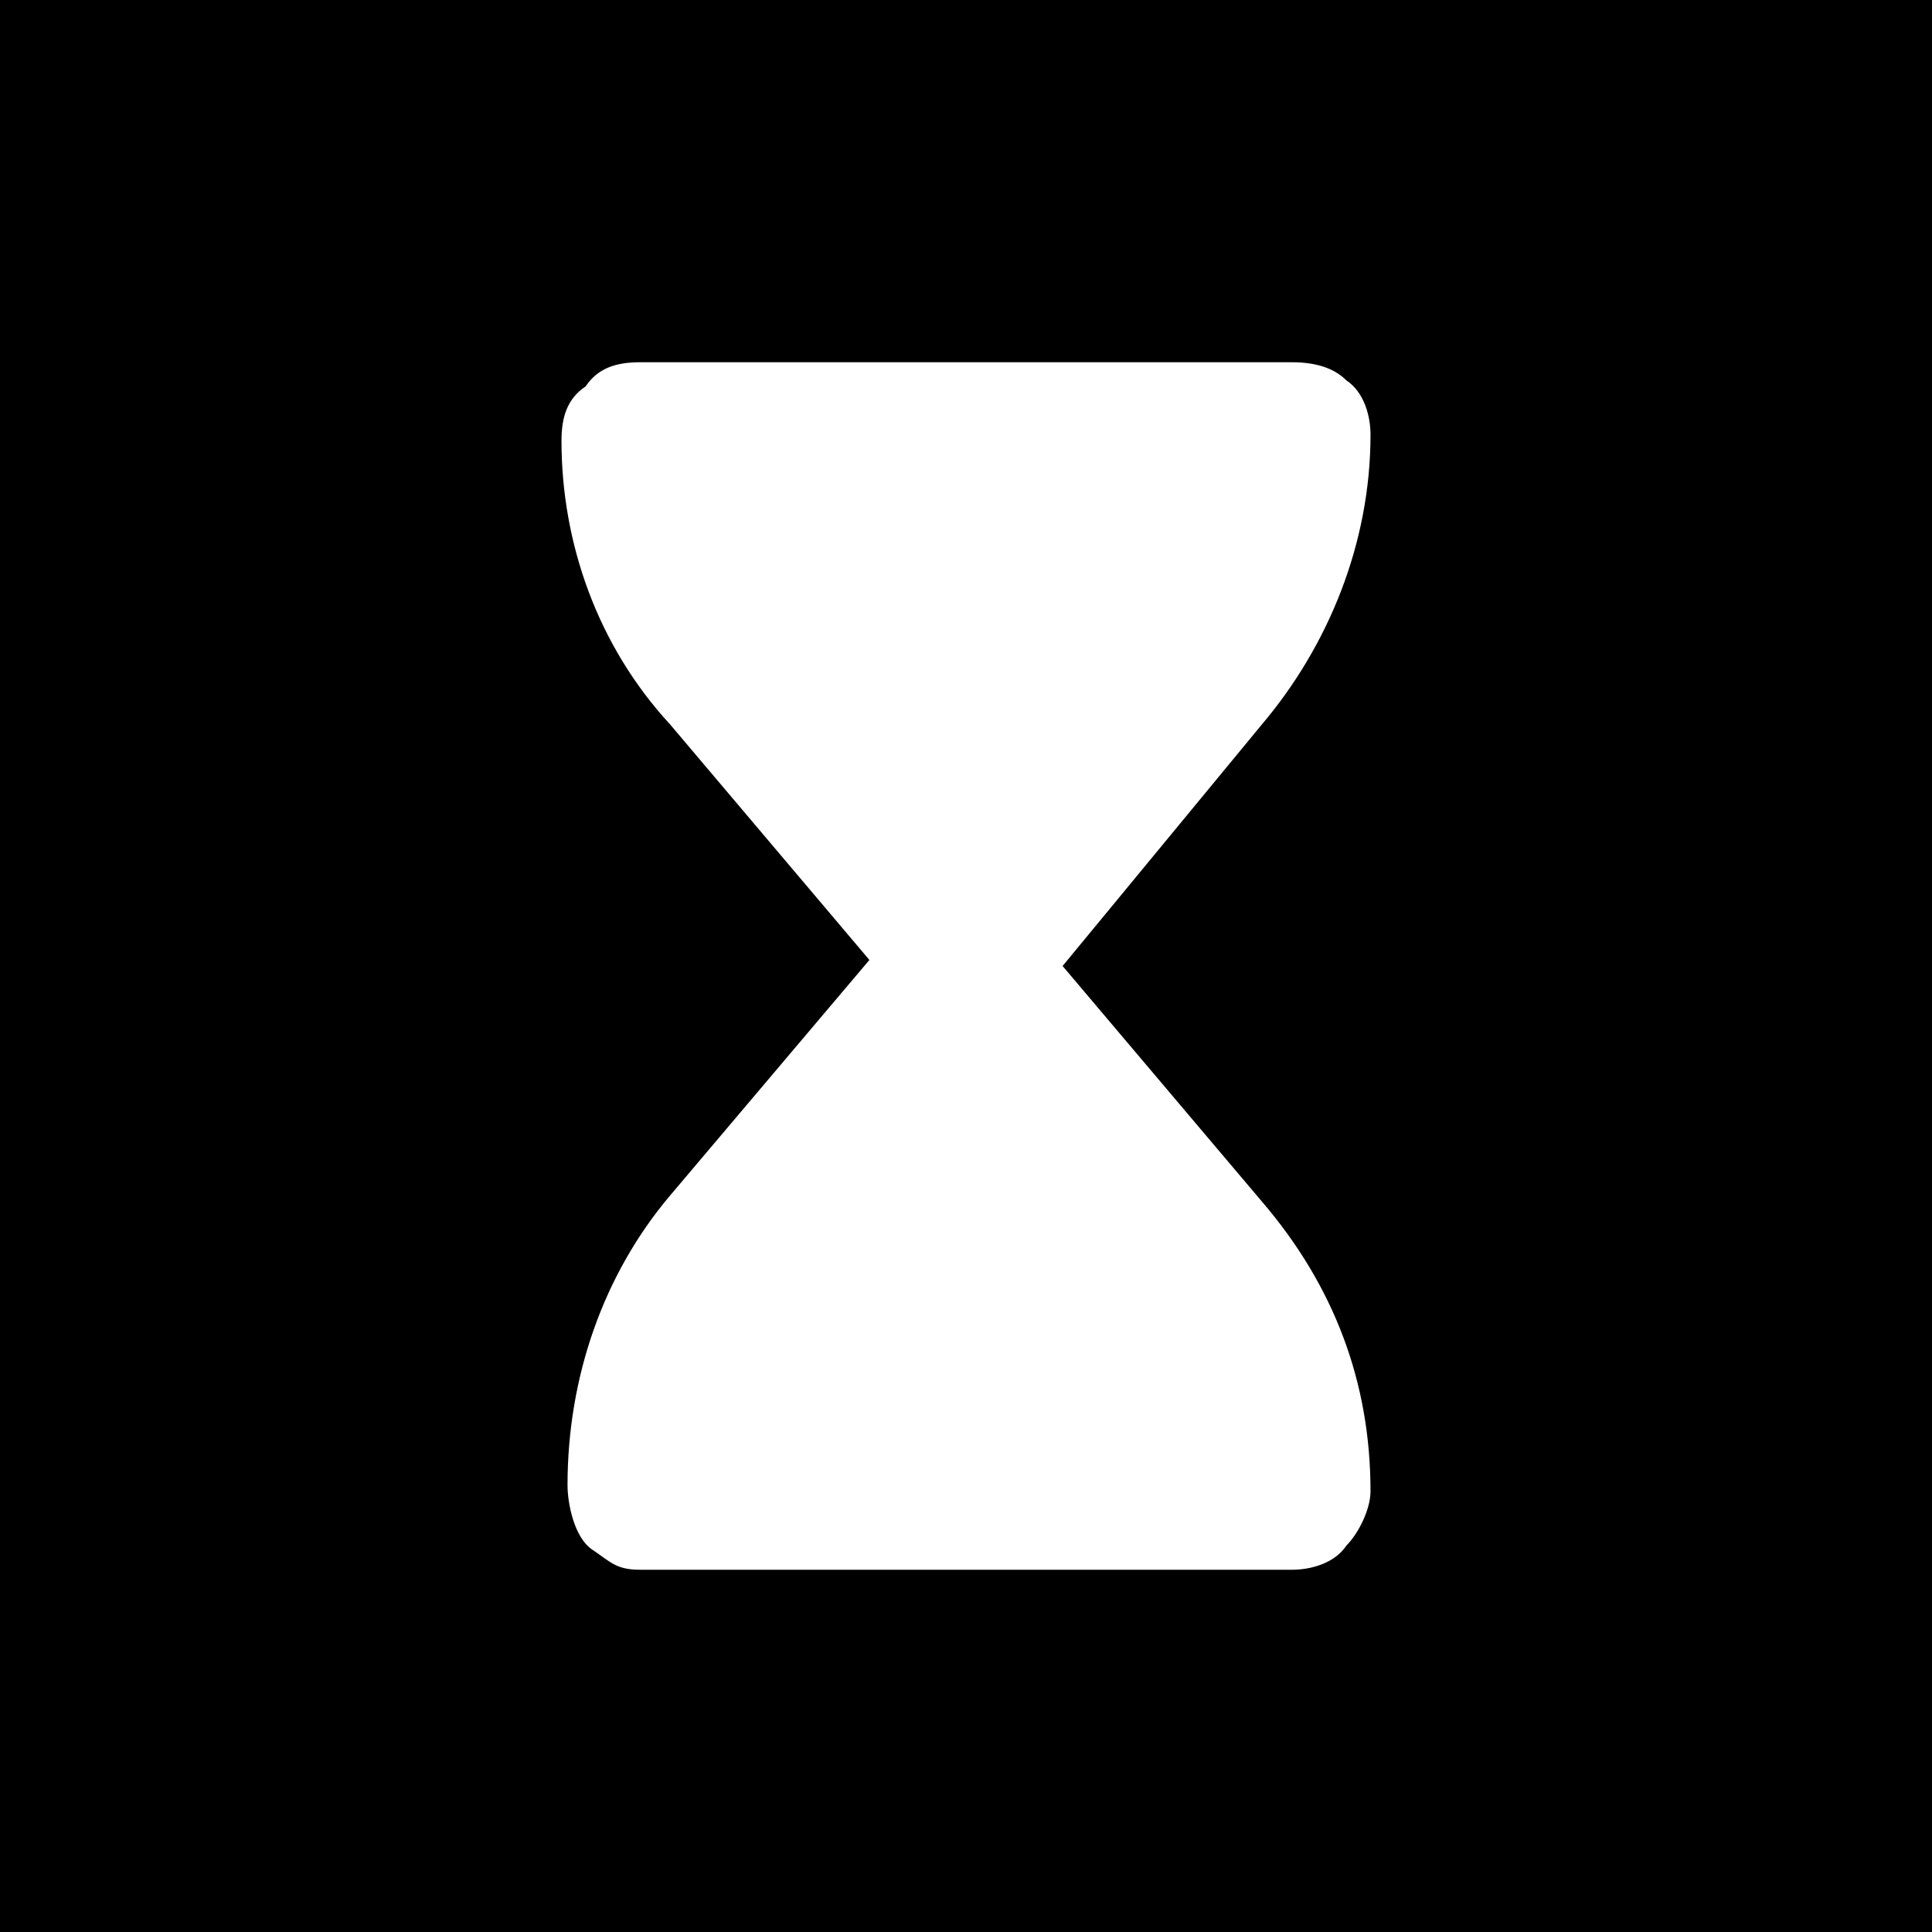 <svg width="32" height="32" viewBox="0 0 32 32" fill="none" xmlns="http://www.w3.org/2000/svg">
<rect width="32" height="32" fill="black"/>
<path fill-rule="evenodd" clip-rule="evenodd" d="M17.6 16L20.9 12C22 10.7 22.7 9 22.7 7.2C22.7 6.9 22.6 6.5 22.3 6.3C22.1 6.1 21.8 6 21.4 6H10.6C10.2 6 9.9 6.1 9.7 6.4C9.4 6.6 9.3 6.9 9.3 7.3C9.3 9 9.9 10.7 11.1 12L14.4 15.9L11.1 19.8C10 21.1 9.4 22.8 9.4 24.6C9.4 24.9 9.51 25.467 9.81 25.667C10.11 25.867 10.2 26 10.6 26H21.4C21.7 26 22.1 25.9 22.3 25.6C22.5 25.4 22.7 25 22.7 24.7C22.7 22.9 22.1 21.3 20.9 19.9L17.6 16Z" fill="white"/>
</svg>
